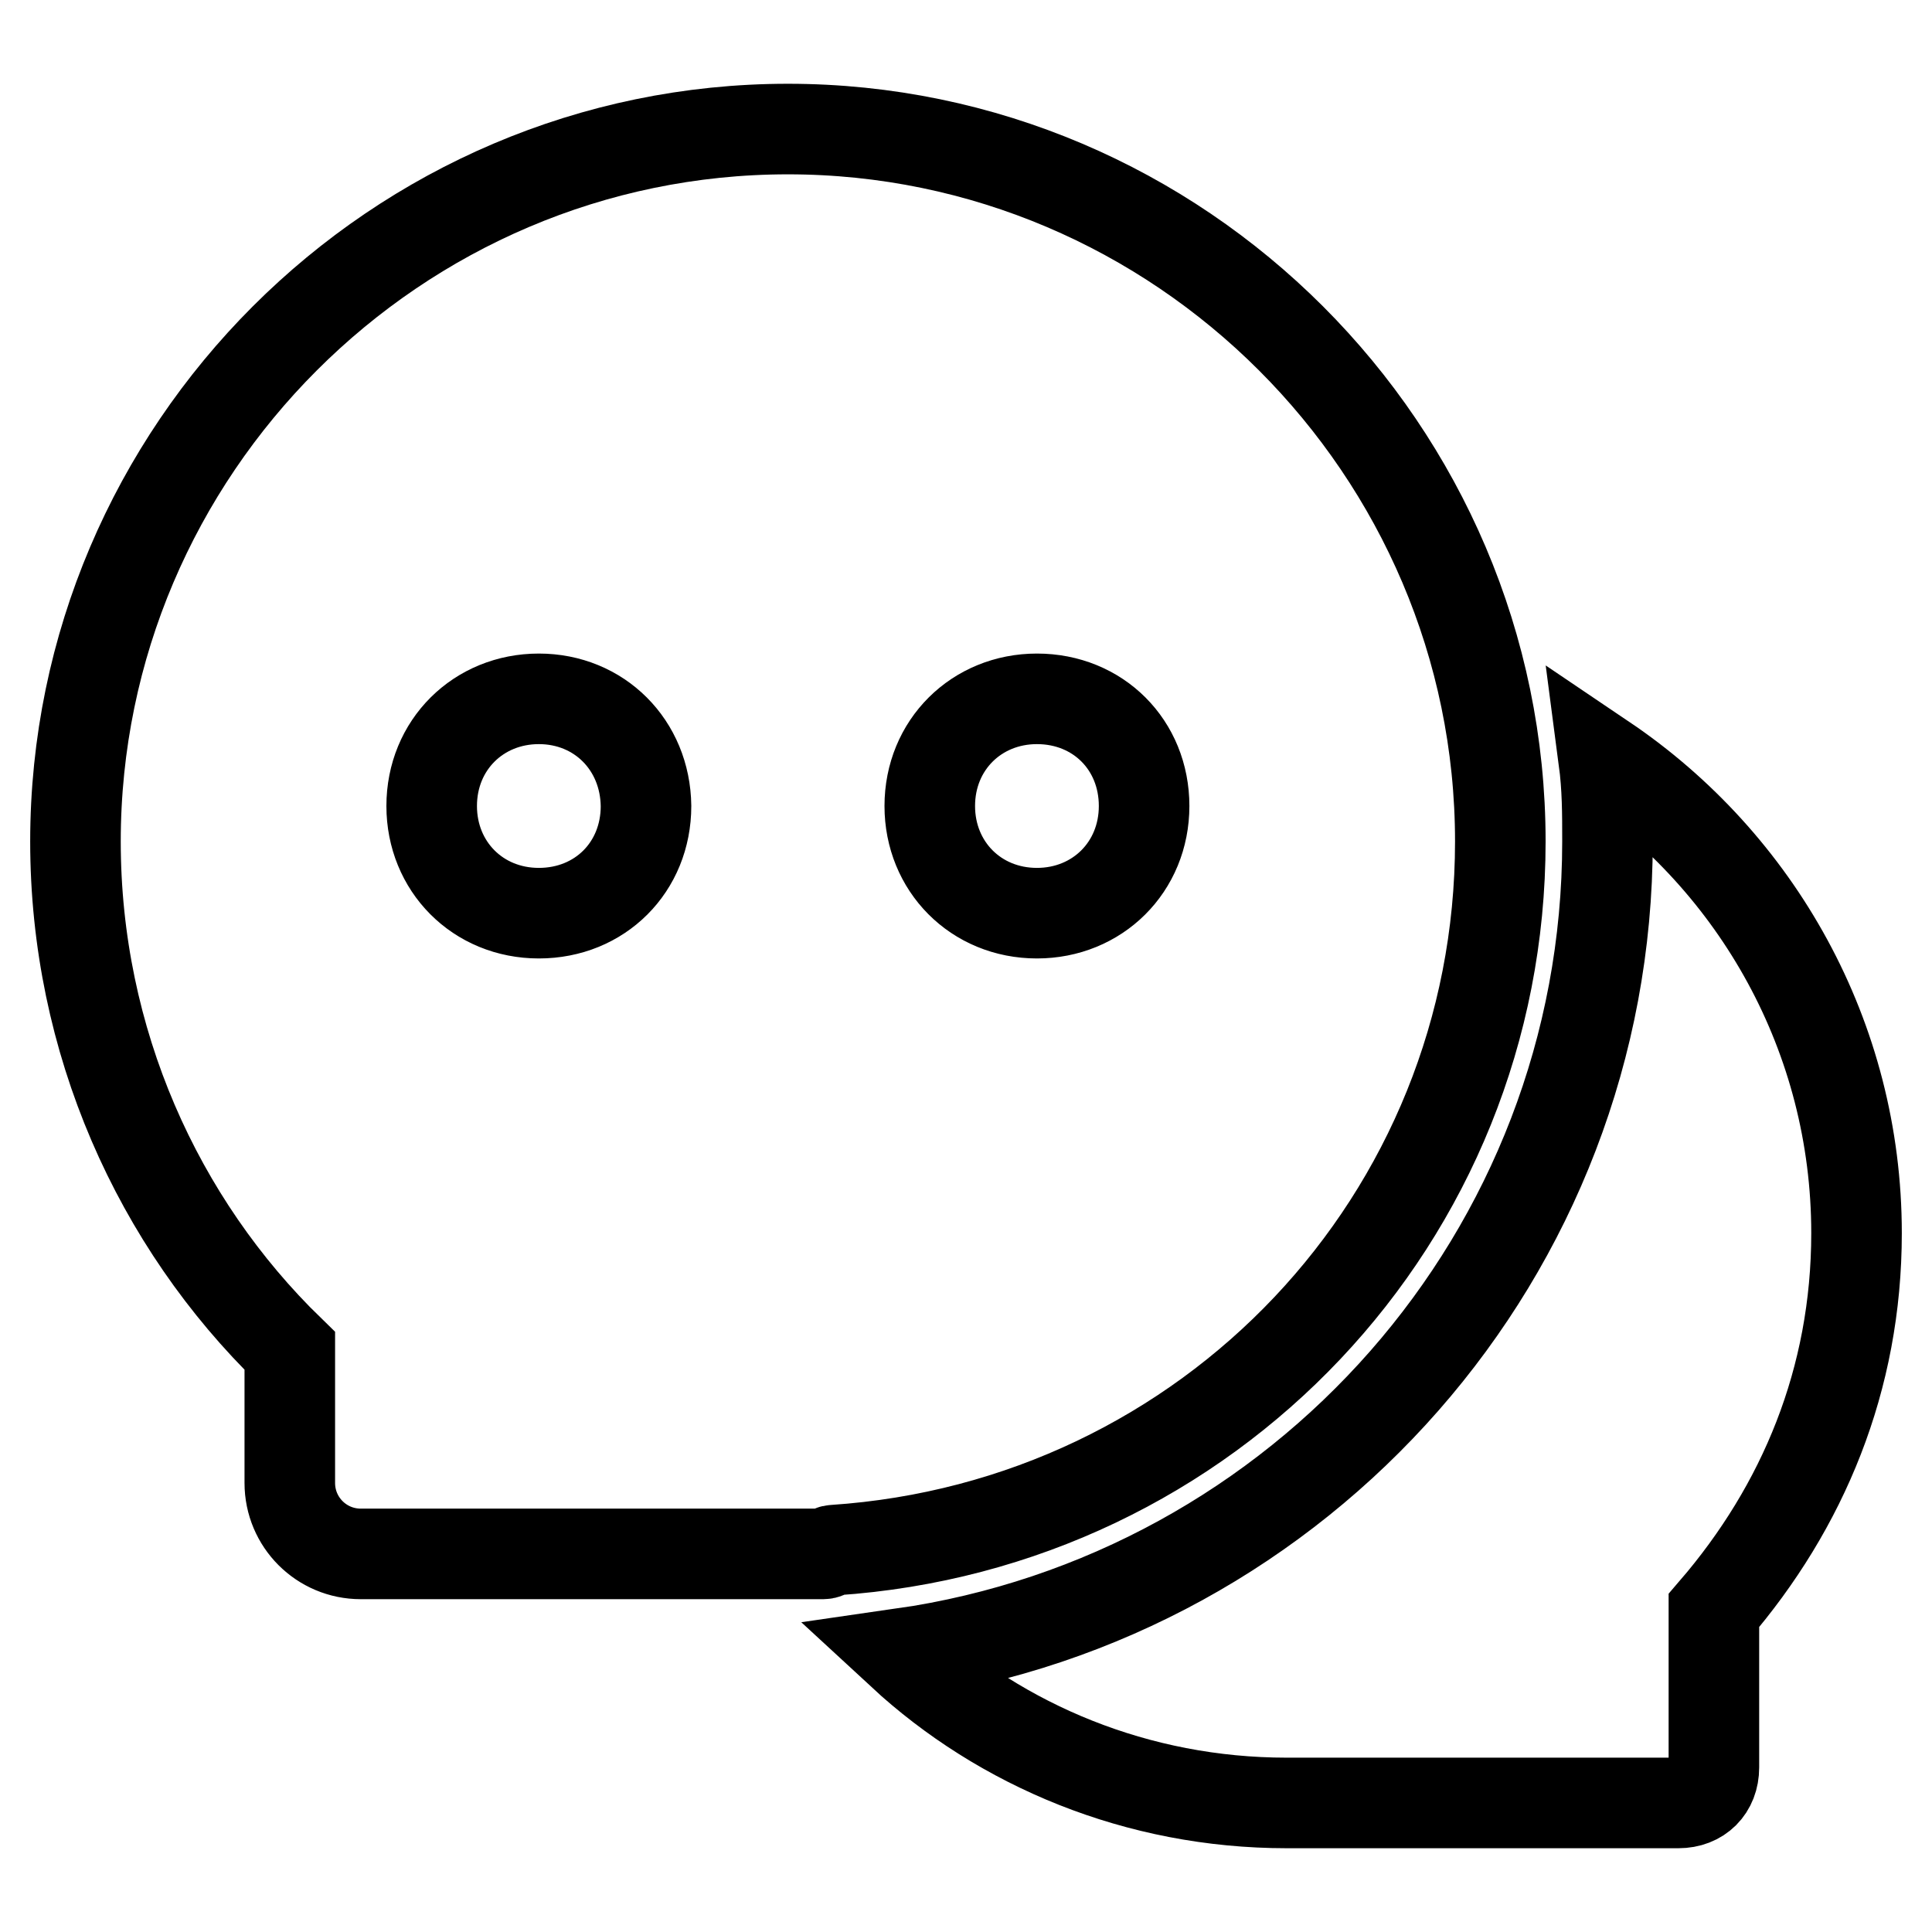 <?xml version="1.0" encoding="utf-8"?>
<!-- Svg Vector Icons : http://www.onlinewebfonts.com/icon -->
<!DOCTYPE svg PUBLIC "-//W3C//DTD SVG 1.1//EN" "http://www.w3.org/Graphics/SVG/1.1/DTD/svg11.dtd">
<svg version="1.1" xmlns="http://www.w3.org/2000/svg" xmlns:xlink="http://www.w3.org/1999/xlink" x="0px" y="0px" viewBox="0 0 256 256" enable-background="new 0 0 256 256" xml:space="preserve">
<g><g><path stroke-width="12" fill-opacity="0" stroke="#000000"  d="M227.1,213.4v20.8c0,2.8-1.9,4.7-4.7,4.7h-51.9c-19.8,0-37.8-7.6-51-19.8c52.9-7.6,93.5-52.9,93.5-107.6c0-3.8,0-7.1-0.5-10.9c20.3,13.7,33.5,36.8,33.5,62.8C246,182.8,238.9,199.7,227.1,213.4z M110.5,205.4c-0.5,0-0.9,0.5-1.4,0.5H47.8c-5.2,0-9.4-4.2-9.4-9.4V179C20.9,162,10,137.9,10,111.5c0-51.9,42.5-94.4,94.4-94.4c51.9,0,94.4,42.5,94.4,94.4C198.8,161.5,160.1,202.1,110.5,205.4z M71.4,92.6c-8,0-14.2,6.1-14.2,14.2c0,8,6.1,14.2,14.2,14.2s14.2-6.1,14.2-14.2C85.5,98.7,79.4,92.6,71.4,92.6z M137.4,92.6c-8,0-14.2,6.1-14.2,14.2c0,8,6.1,14.2,14.2,14.2c8,0,14.2-6.1,14.2-14.2C151.6,98.7,145.5,92.6,137.4,92.6z"/></g></g>
</svg>
